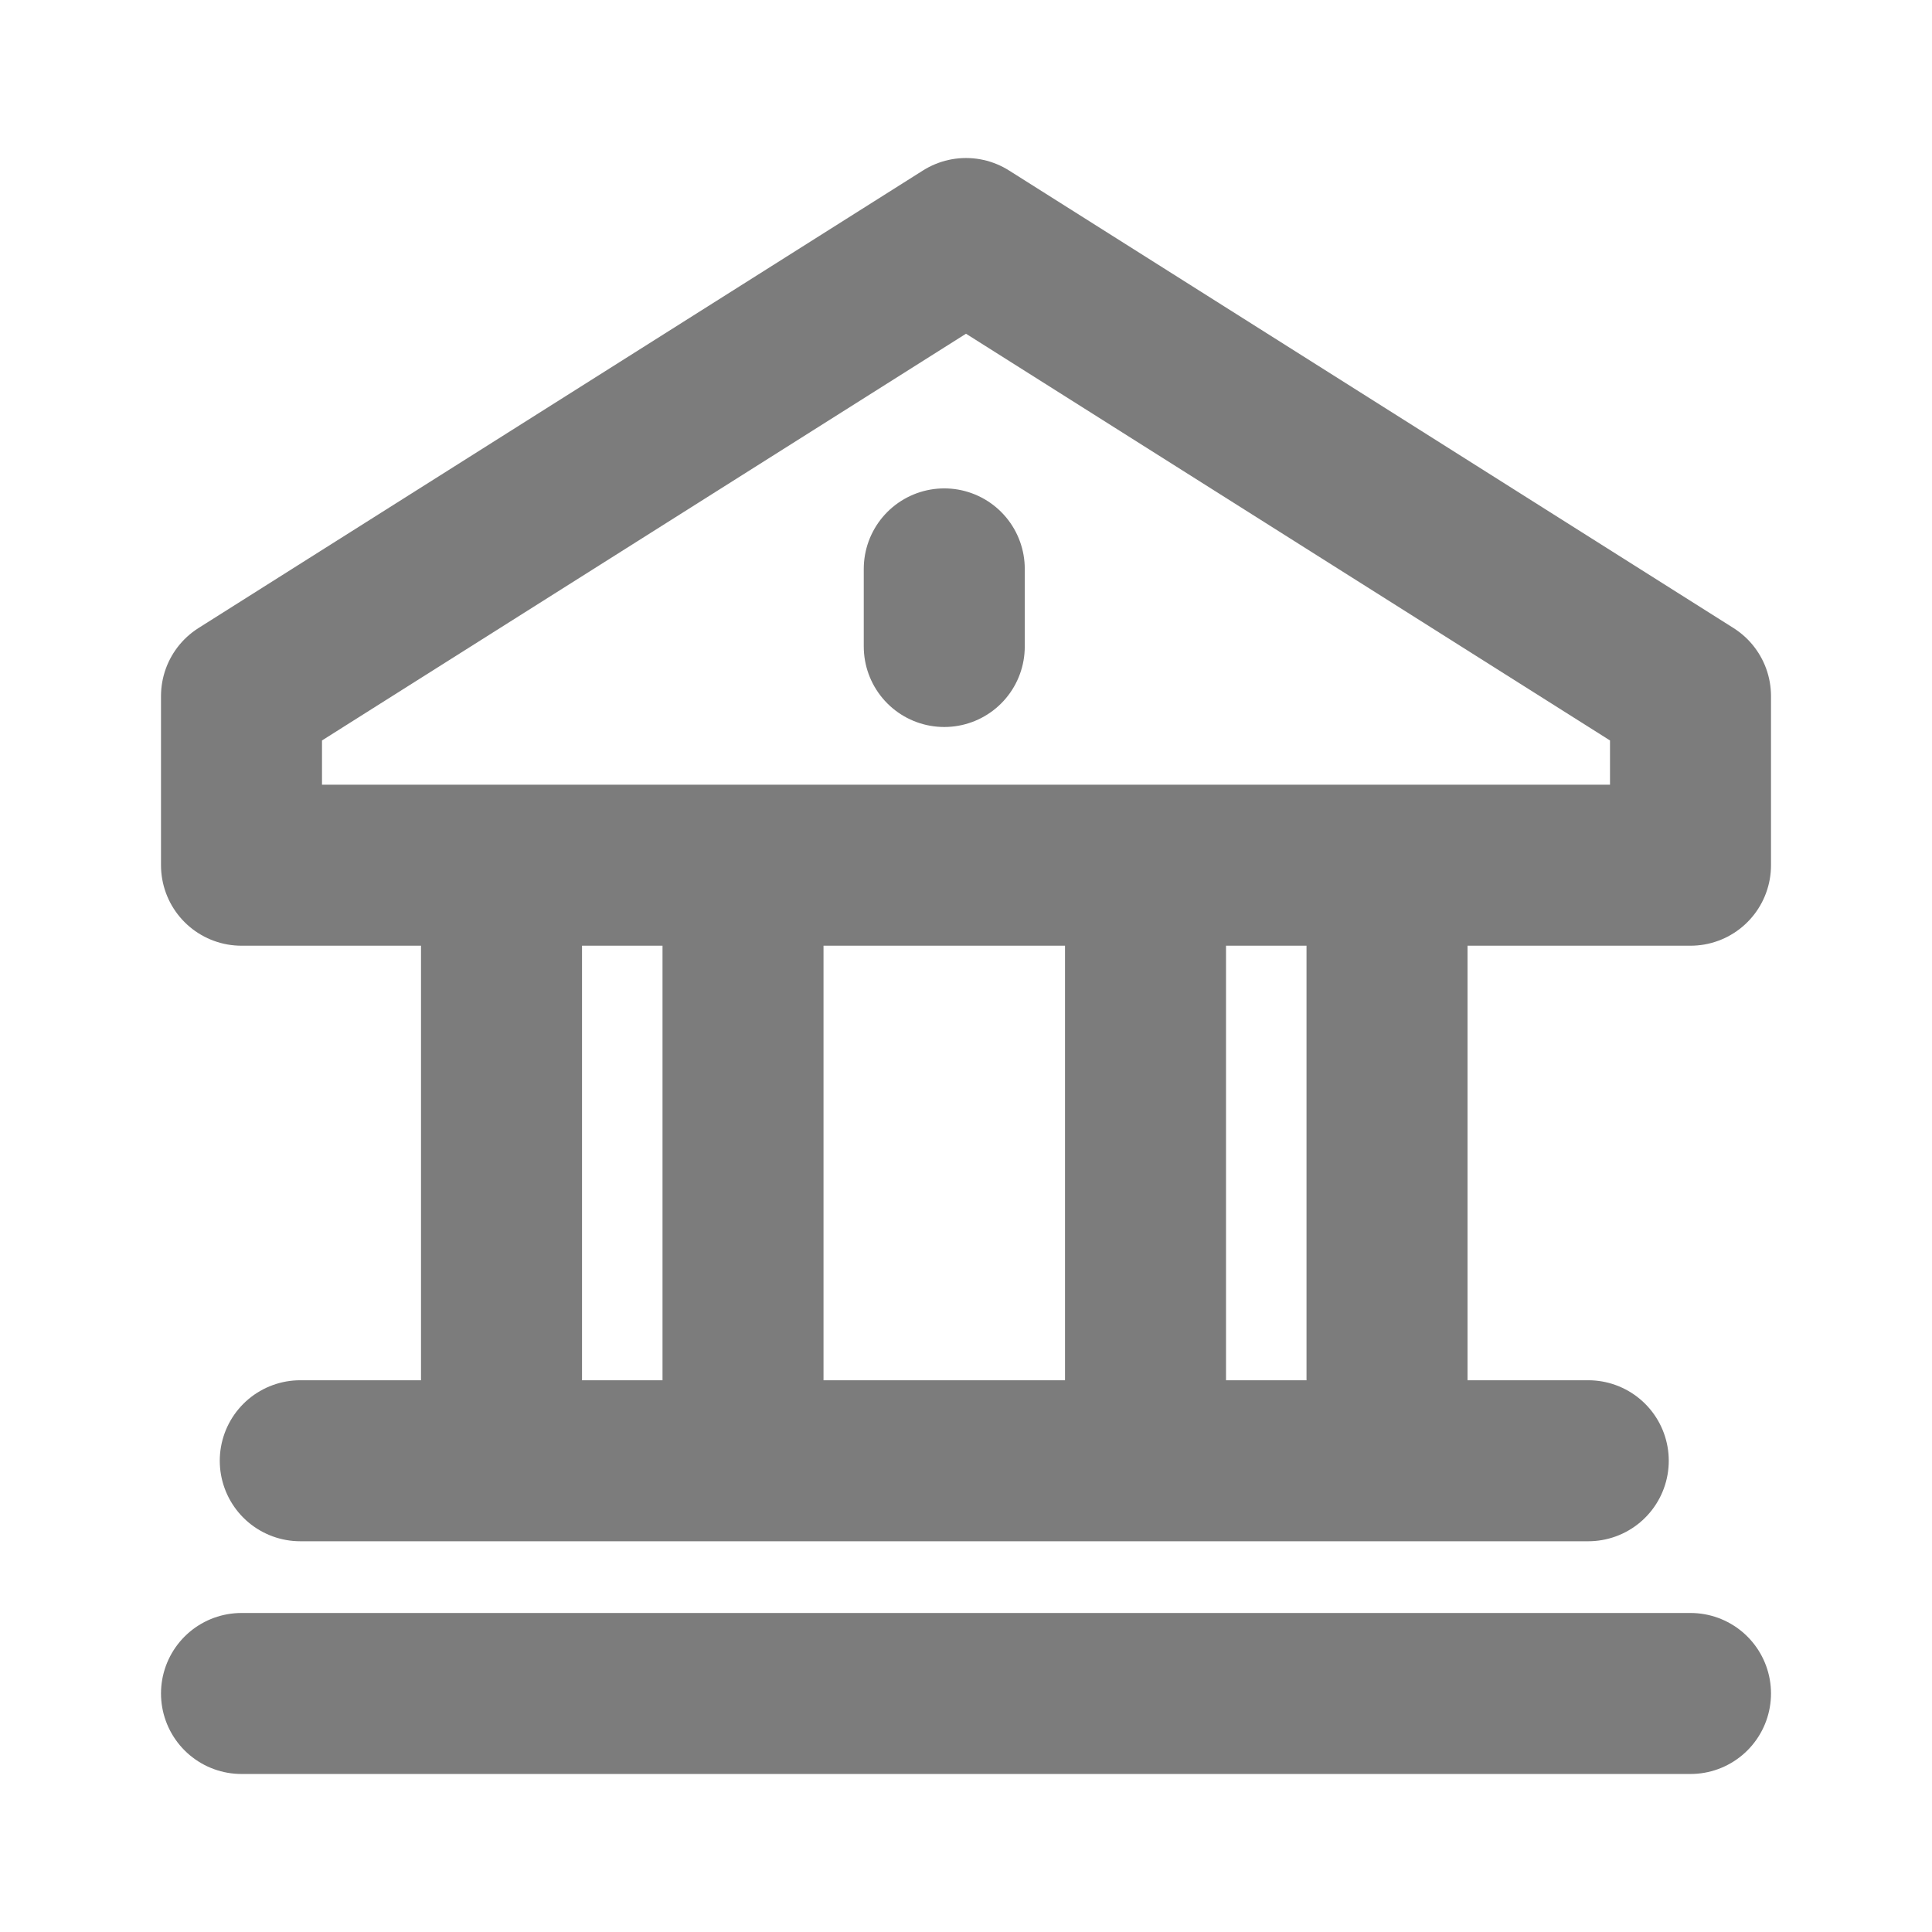<svg width="24" height="24" viewBox="0 0 24 24" fill="none" xmlns="http://www.w3.org/2000/svg">
<path d="M9.23 11.403V18.146M6.23 11.403V18.146M3.73 18.146H19.73M11.73 7.067V8.031M3 21.037H21M17.23 11.403V18.146M14.23 11.403V18.146M21 8.647L12 2.963L3 8.647V10.748H21V8.647Z" stroke="#7C7C7C" stroke-width="2" stroke-linecap="round" stroke-linejoin="round"/>
</svg>
